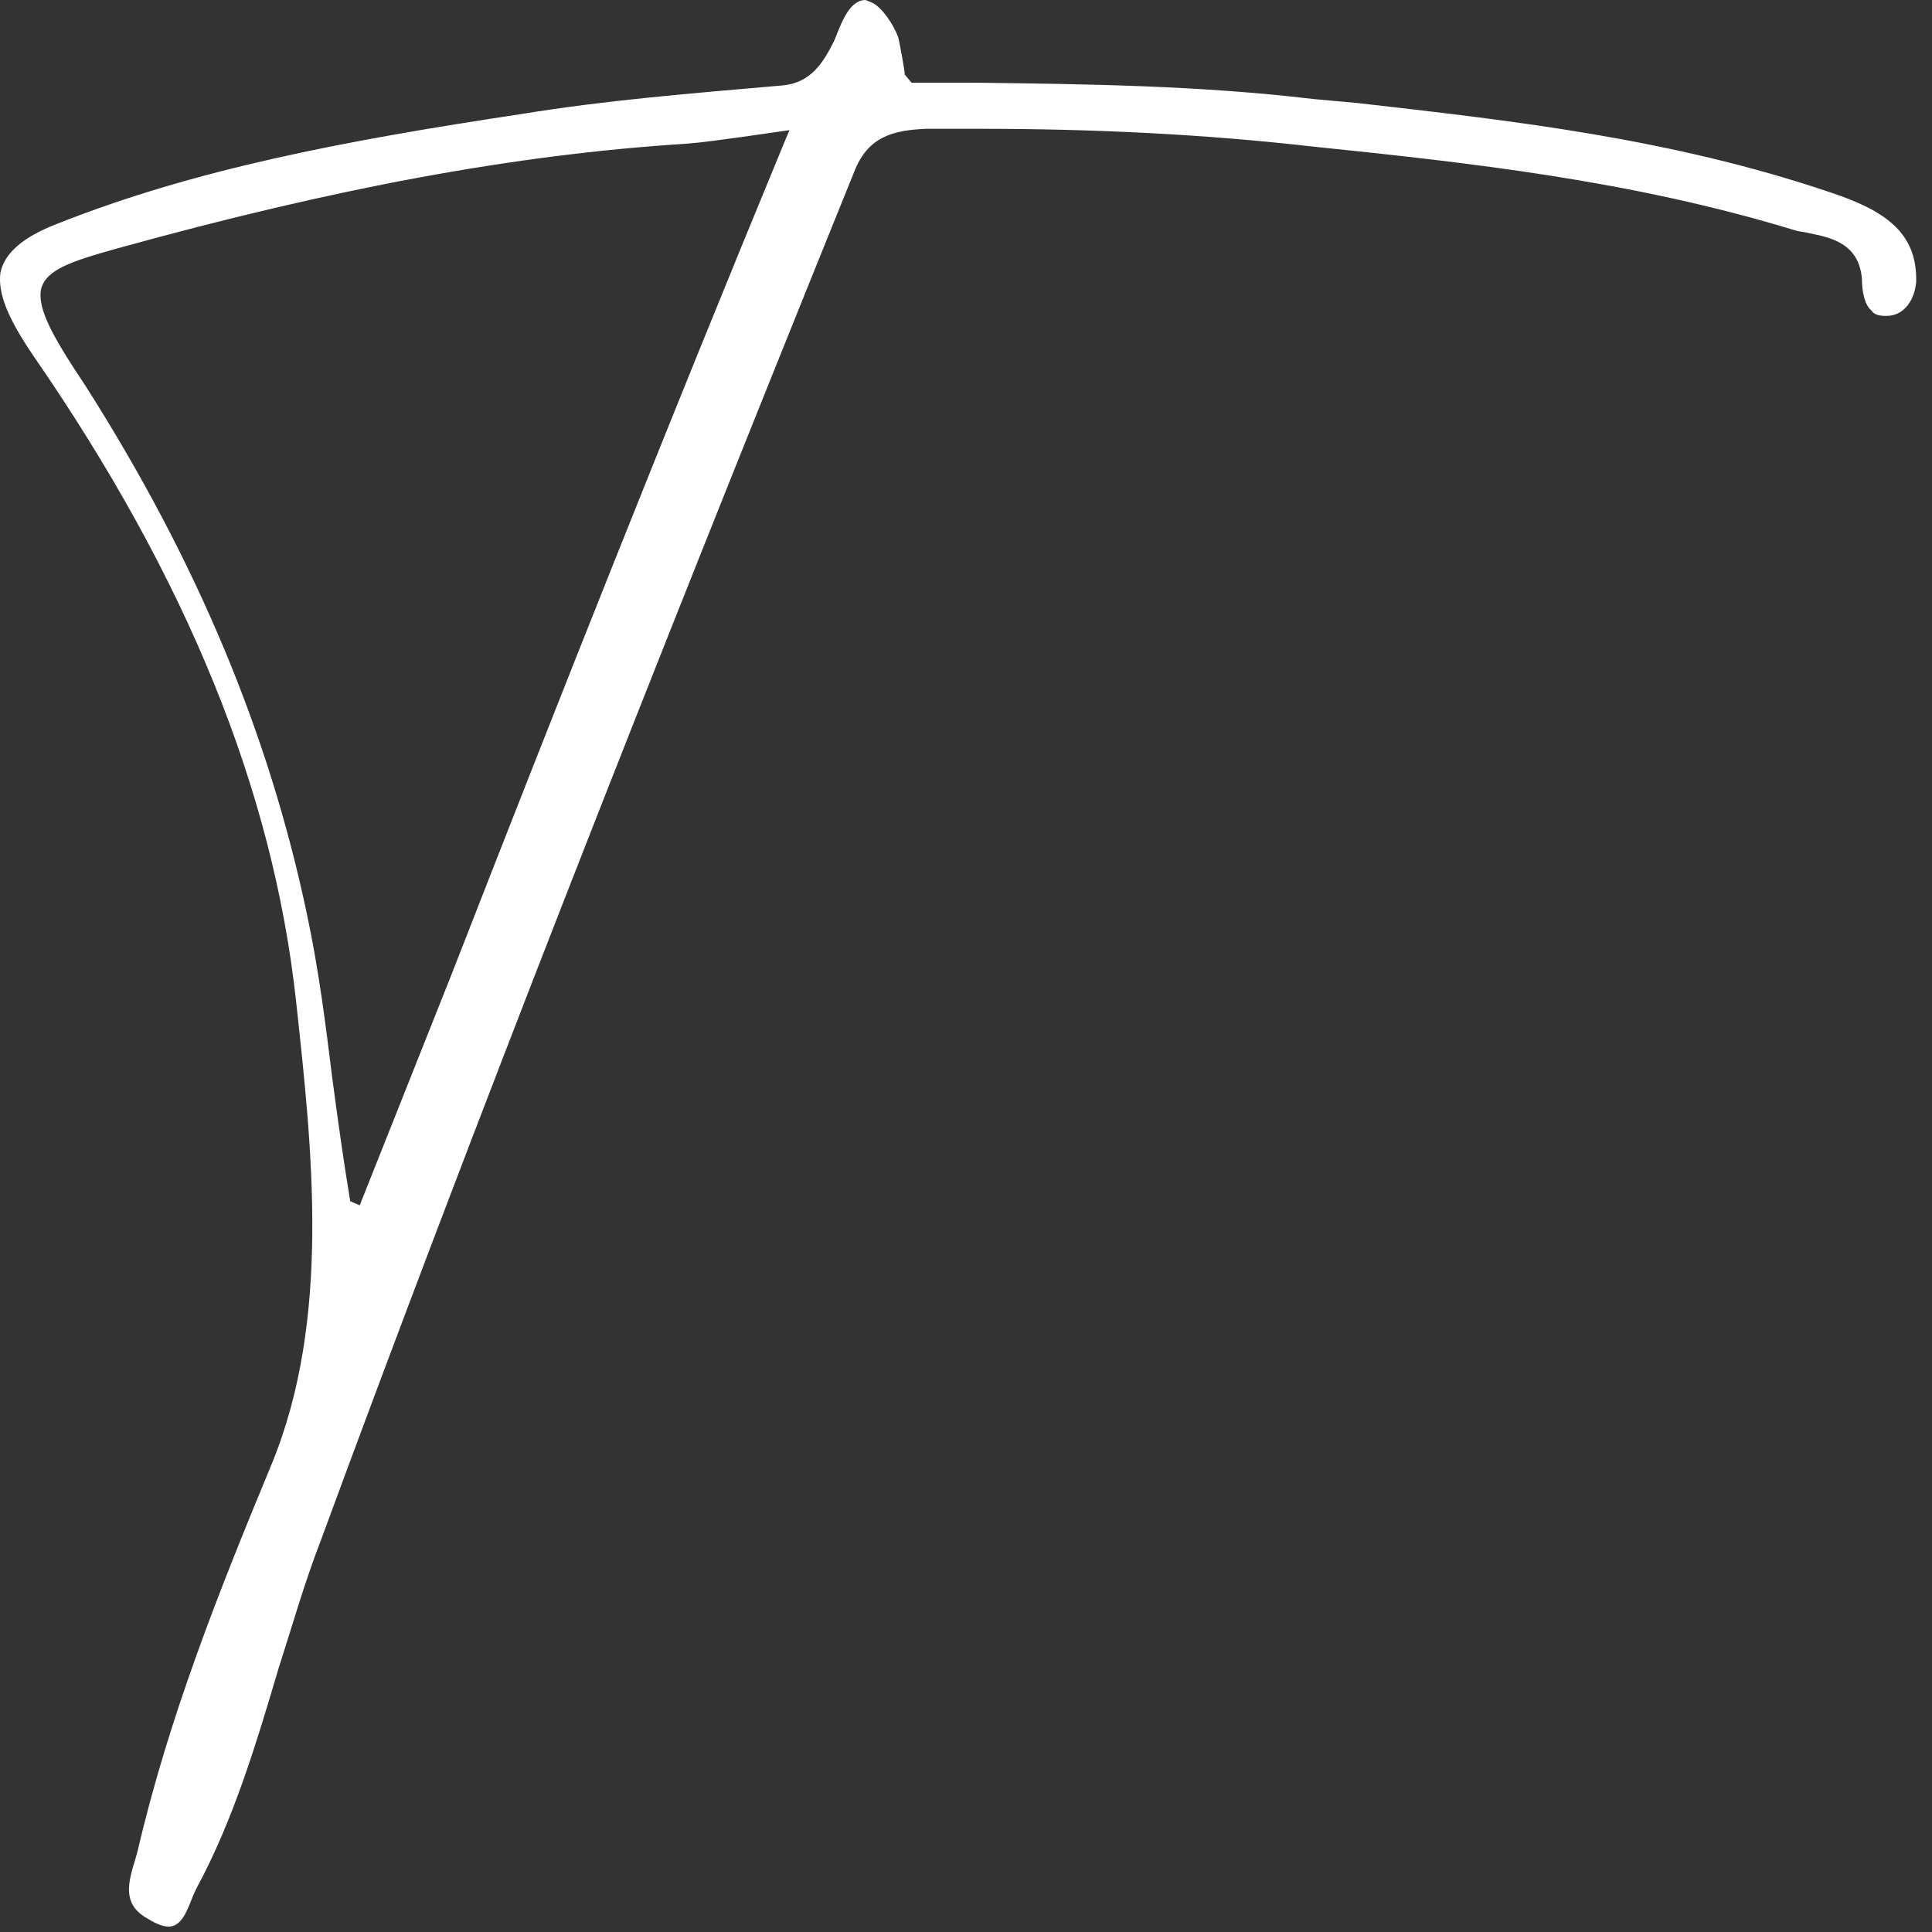 <?xml version="1.0" encoding="utf-8"?>
<svg xmlns="http://www.w3.org/2000/svg" fill="none" height="100%" overflow="visible" preserveAspectRatio="none" style="display: block;" viewBox="0 0 57 57" width="100%">
<rect x="0" y="0" width="57" height="57" fill="#333333" stroke="none"/>
<g id="Vector" style="mix-blend-mode:difference">
<path d="M4.973 56.84C4.813 56.84 4.613 56.76 4.413 56.64C3.653 56.24 3.733 55.68 3.973 54.92L4.053 54.64C4.973 50.68 6.453 46.96 8.013 43.2C9.773 38.92 9.213 33.92 8.733 29.52C8.053 23.32 5.533 17.08 0.973 10.48C0.213 9.36 -0.067 8.64 0.013 8.04C0.133 7.48 0.653 7 1.693 6.6C5.733 5 10.093 4.16 15.413 3.36C17.853 2.96 20.333 2.76 23.093 2.52C23.933 2.44 24.293 1.84 24.613 1.2L24.693 1C24.853 0.6 25.093 0 25.533 0L25.733 0.08C26.053 0.24 26.373 0.76 26.493 1.08C26.533 1.2 26.693 2.08 26.693 2.2L26.893 2.44H28.773C32.013 2.48 35.373 2.52 38.733 2.92L40.053 3.04C44.613 3.56 49.293 4.08 54.013 5.68C55.573 6.2 56.573 6.84 56.533 8.32C56.493 8.8 56.213 9.32 55.653 9.32C55.413 9.32 55.293 9.28 55.213 9.16C55.013 9 54.933 8.6 54.933 8.24C54.853 7.16 53.973 7 53.373 6.88C53.253 6.84 53.093 6.84 52.973 6.8C48.133 5.32 43.333 4.8 38.693 4.32C35.533 3.96 32.253 3.8 28.933 3.8C28.373 3.8 27.853 3.8 27.333 3.8C26.333 3.84 25.613 4.04 25.213 5.04C19.013 20.36 13.973 33.2 9.453 45.48C8.973 46.72 8.613 48 8.213 49.24C7.573 51.4 6.893 53.68 5.813 55.68C5.773 55.76 5.693 55.92 5.653 56.04C5.493 56.44 5.333 56.84 4.973 56.84ZM23.293 3.84L21.893 4.04C21.293 4.12 20.773 4.2 20.253 4.24C15.173 4.56 9.853 5.56 3.493 7.32C2.053 7.72 1.373 7.96 1.213 8.52C1.093 9.12 1.573 9.96 2.533 11.4C5.813 16.56 7.933 21.64 9.053 26.96C9.413 28.64 9.613 30.28 9.813 31.88C9.973 33.08 10.133 34.24 10.333 35.44L10.613 35.56L13.333 28.72C16.453 20.72 19.733 12.44 23.173 4.12L23.293 3.84Z" fill="white"/>
</g>
</svg>